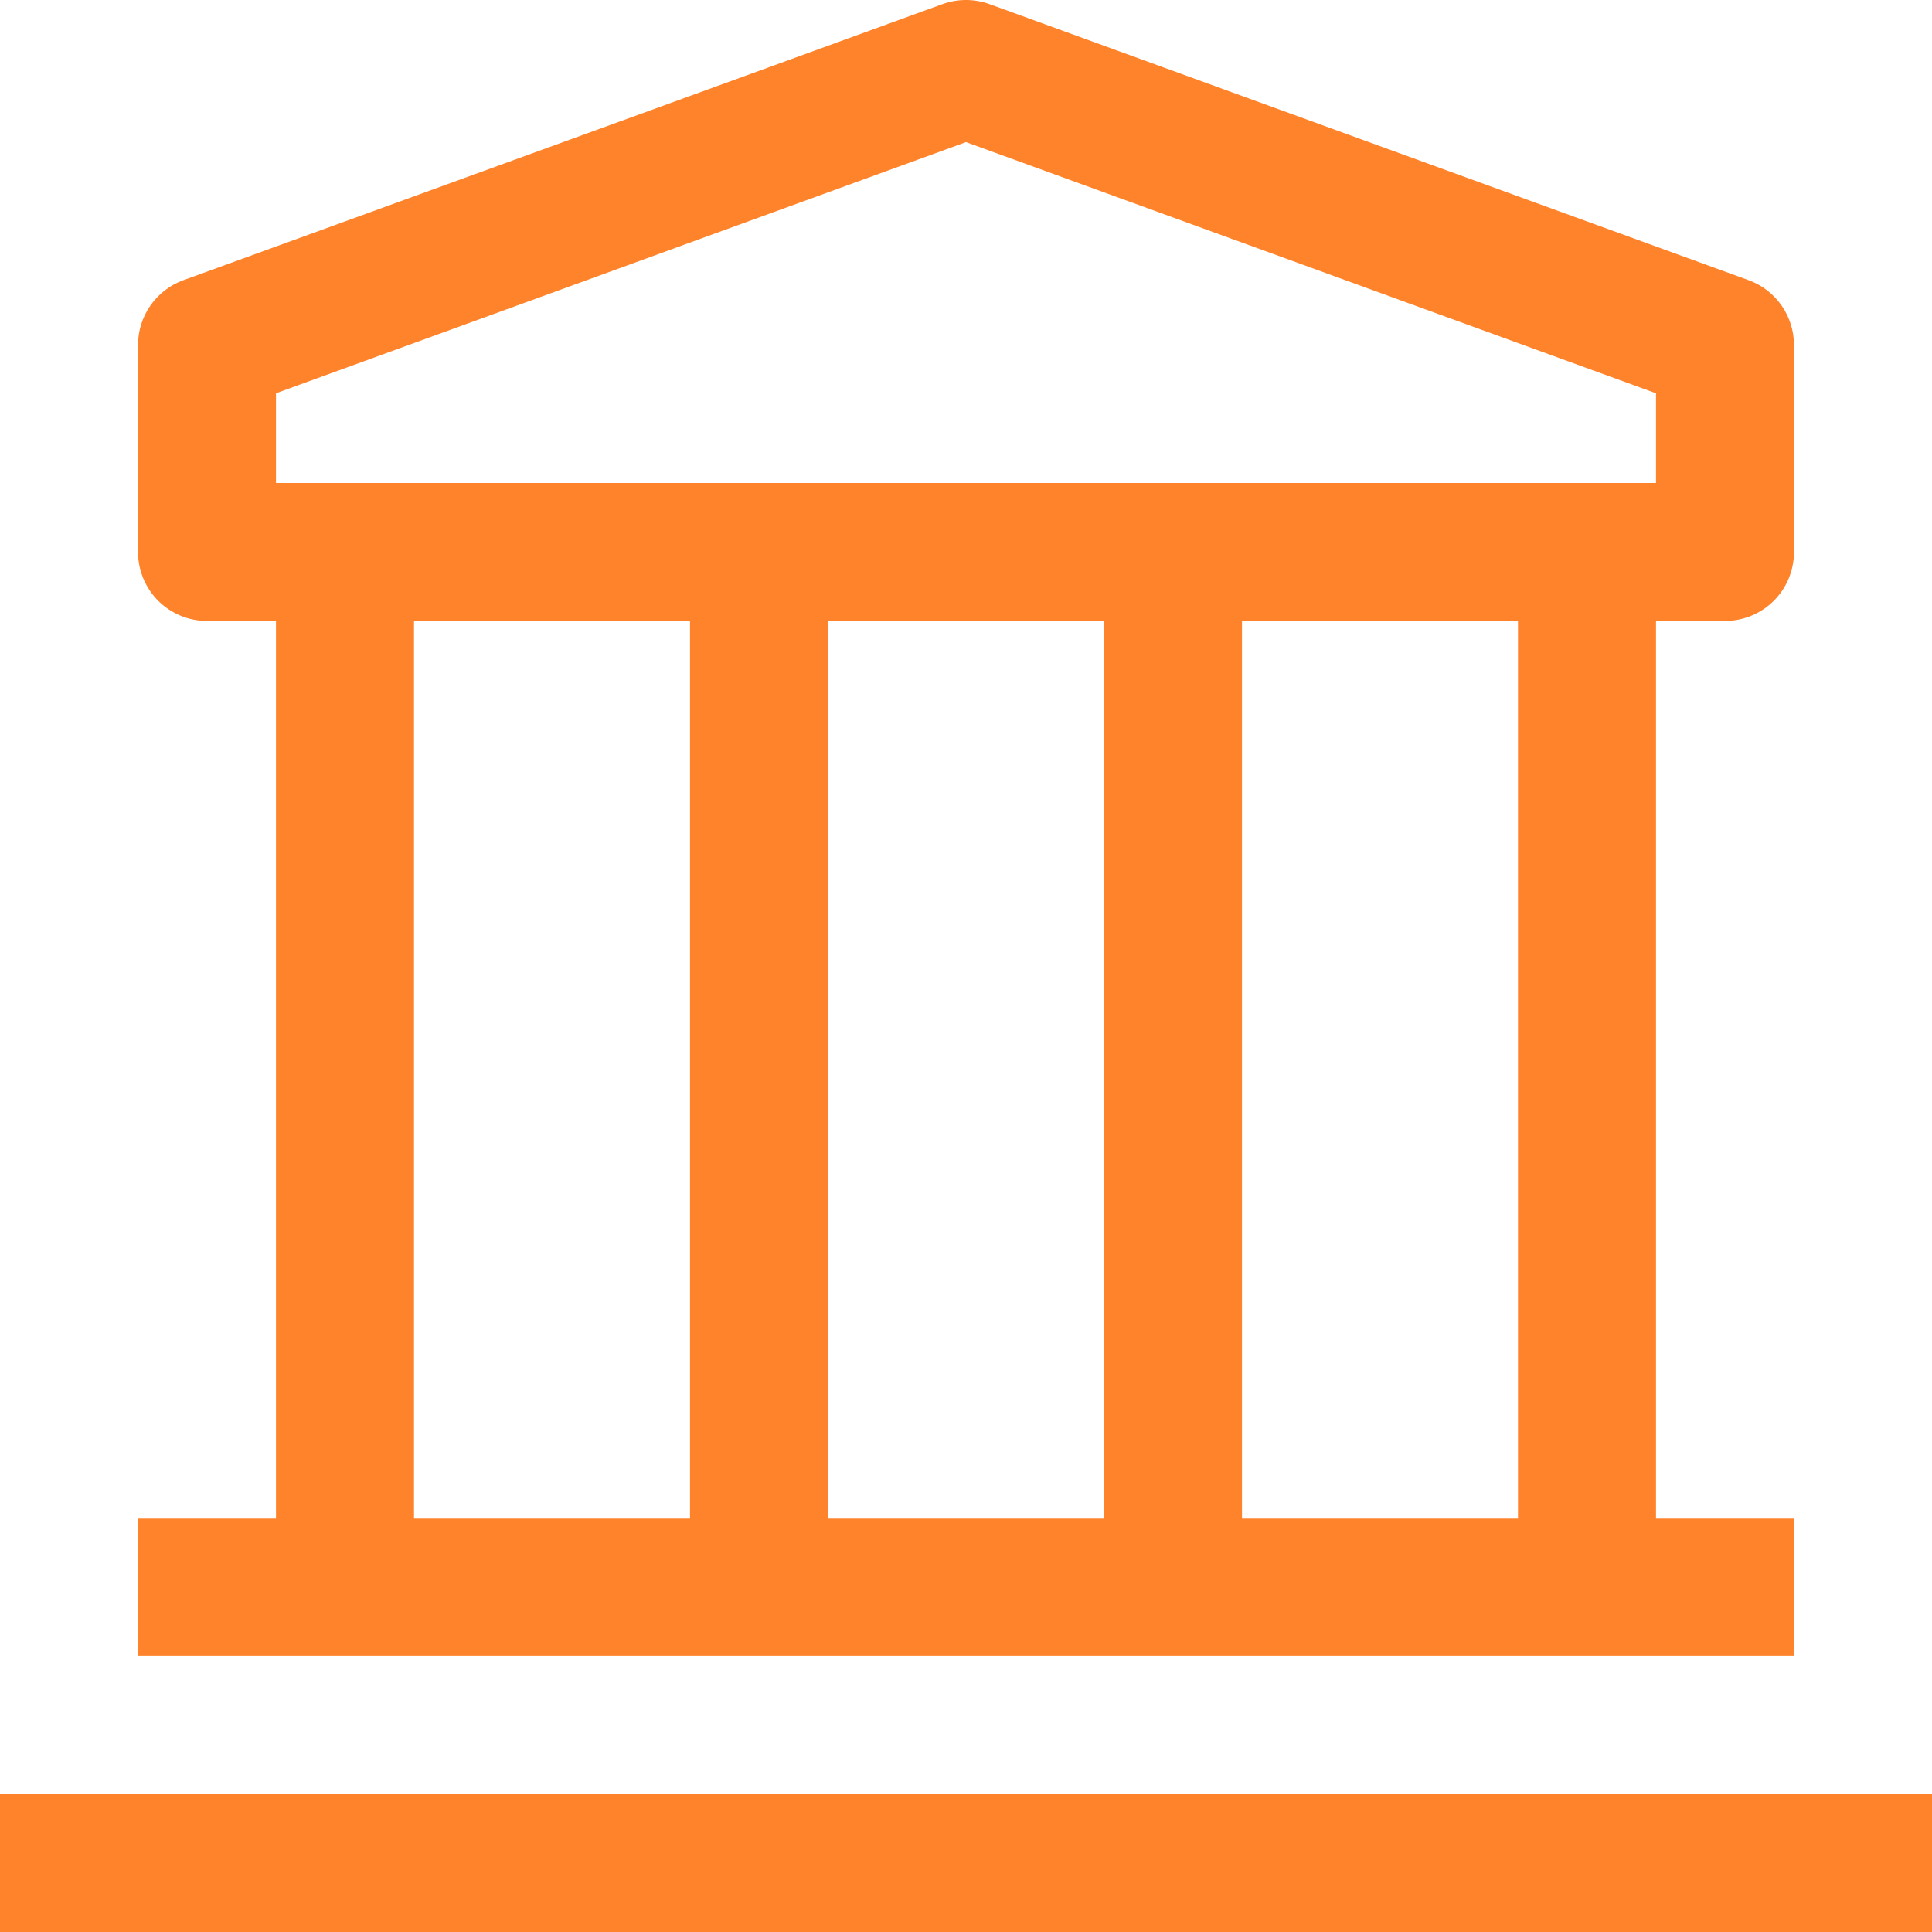 <svg width="34" height="34" viewBox="0 0 34 34" fill="none" xmlns="http://www.w3.org/2000/svg">
<path d="M0 31.571H34V34H0V31.571ZM30.357 10.928C30.679 10.928 30.988 10.8 31.216 10.573C31.444 10.345 31.571 10.036 31.571 9.714V6.071C31.571 5.821 31.494 5.578 31.351 5.374C31.207 5.17 31.005 5.014 30.77 4.93L17.413 0.072C17.146 -0.024 16.854 -0.024 16.587 0.072L3.23 4.93C2.995 5.014 2.792 5.17 2.649 5.374C2.506 5.578 2.429 5.821 2.429 6.071V9.714C2.429 10.036 2.557 10.345 2.784 10.573C3.012 10.8 3.321 10.928 3.643 10.928H4.857V26.714H2.429V29.143H31.571V26.714H29.143V10.928H30.357ZM4.857 6.921L17 2.501L29.143 6.921V8.5H4.857V6.921ZM19.429 26.714H14.571V10.928H19.429V26.714ZM7.286 10.928H12.143V26.714H7.286V10.928ZM26.714 26.714H21.857V10.928H26.714V26.714Z" fill="#FF832B"/>
</svg>
